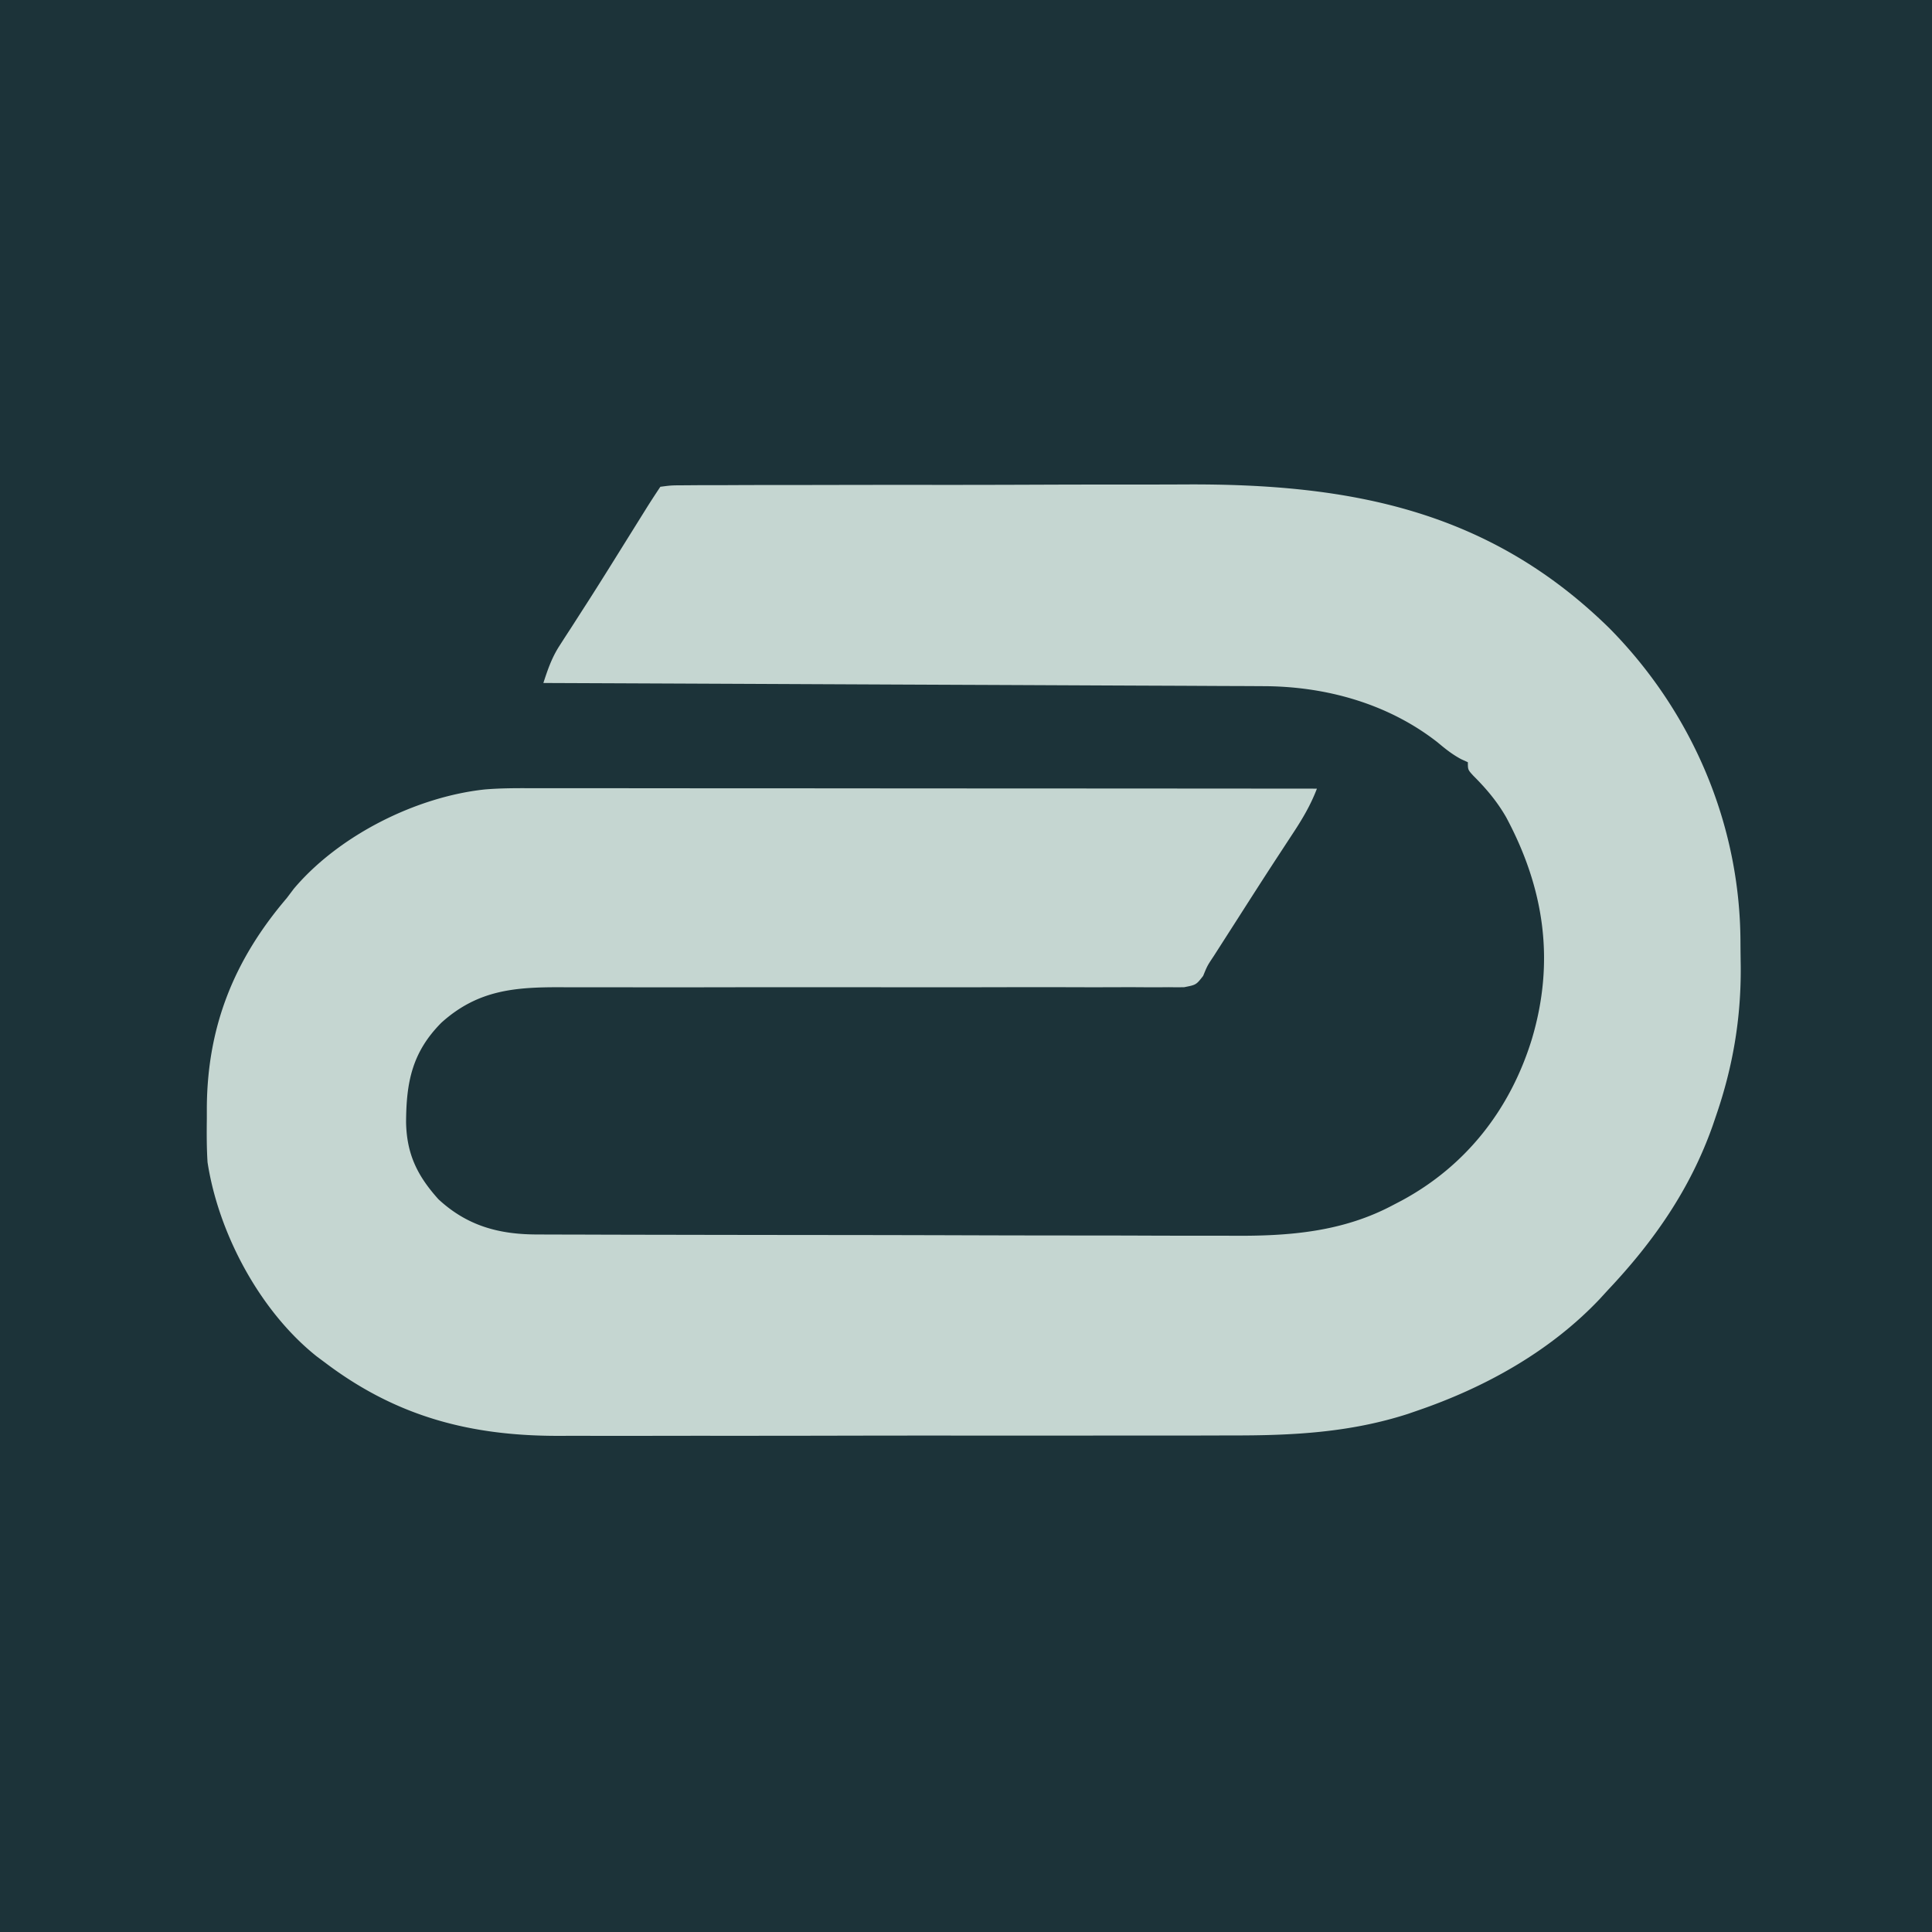 <svg xmlns="http://www.w3.org/2000/svg" viewBox="0 0 512 512"><path fill="#1C3339" d="M0 0h512v512H0V0Z"/><path fill="#C5D6D1" d="M175 129c2.896-.383 2.896-.383 6.685-.394l2.107-.019c2.342-.017 4.684-.012 7.027-.007a2587.015 2587.015 0 0 1 18.73-.049c3.824 0 7.65-.008 11.475-.017 9.05-.019 18.1-.022 27.15-.015 9.282.007 18.564-.016 27.847-.053 7.997-.031 15.993-.042 23.99-.038 4.763.002 9.526-.004 14.289-.028 43.353-.208 80.256 6.727 112.234 38.136 21.942 22.22 34.623 51.955 34.706 83.157.01 2.161.04 4.322.072 6.483.106 13.643-2.055 26.47-6.5 39.406l-.91 2.678c-5.95 16.889-15.64 30.78-27.902 43.76l-2.078 2.273c-13.18 13.913-30.42 23.451-48.422 29.602l-2.403.83c-15.431 4.972-30.694 5.739-46.769 5.7a4163.23 4163.23 0 0 1-23.513.032c-4.79-.004-9.581.002-14.372.008-11.31.014-22.62.012-33.931.001-11.628-.011-23.255.003-34.882.03-10.024.022-20.048.028-30.073.022-5.969-.003-11.938 0-17.906.017-5.615.015-11.23.011-16.844-.008-2.047-.003-4.094 0-6.141.01-23.75.113-43.512-4.986-62.666-19.517l-2.05-1.523C68.89 347.499 57.89 326.862 55 308c-.243-3.839-.235-7.655-.188-11.5l.002-2.973c.13-21.48 7.198-39.145 21.186-55.527l1.848-2.45c11.953-14.165 32.418-24.401 50.676-26.344 3.947-.329 7.875-.34 11.834-.326l2.721-.003c2.985-.001 5.97.004 8.954.01l6.448-.001c5.817 0 11.635.006 17.452.013 6.086.006 12.172.006 18.258.008 11.517.003 23.034.01 34.55.021 13.115.011 26.23.017 39.345.022 26.971.01 53.943.028 80.914.05-1.702 4.47-3.99 8.278-6.625 12.25-.983 1.5-1.964 3-2.945 4.5l-1.638 2.5c-3.462 5.313-6.875 10.658-10.292 16l-2.104 3.282-1.99 3.109-1.771 2.766c-1.685 2.529-1.685 2.529-2.784 5.216-1.851 2.377-1.851 2.377-5.053 3-1.348.024-2.697.02-4.046-.004l-2.253.019c-2.499.015-4.996-.006-7.496-.026-1.788.003-3.577.01-5.366.017-3.857.012-7.713.009-11.57-.007-6.102-.024-12.204-.013-18.306.004-10.758.024-21.516.019-32.274.006-16.177-.019-32.353-.014-48.53.02-6.06.012-12.122.007-18.183-.01-3.78-.008-7.56-.004-11.34.004-1.747 0-3.494-.004-5.242-.014-12.532-.067-22.457.613-32.192 9.368-7.8 7.84-9.339 15.81-9.385 26.427.166 8.413 2.967 14.155 8.573 20.385 7.623 7.073 16.09 9.338 26.196 9.335l2.587.011c2.866.011 5.732.015 8.598.019l6.16.02c6.752.021 13.504.031 20.255.041l6.983.013c10.942.019 21.885.033 32.827.041 12.609.01 25.217.036 37.825.077 9.758.03 19.515.045 29.272.048 5.821.002 11.642.011 17.463.036 5.487.024 10.972.028 16.459.018 2.002 0 4.005.005 6.007.02 14.907.096 29.137-1.024 42.555-8.241l1.998-1.041c17.184-9.238 28.865-24.275 34.565-42.772 6.173-20.634 3.352-39.904-6.766-58.812-2.378-4.166-5.308-7.64-8.703-11.023C389 204 389 204 389 202l-1.75-.797c-2.368-1.266-4.197-2.726-6.25-4.453-13.152-10.303-29.707-14.887-46.276-14.908l-2.478-.015c-2.732-.016-5.463-.024-8.195-.032l-5.884-.03c-5.32-.027-10.64-.048-15.96-.068-5.56-.022-11.122-.05-16.683-.076-10.53-.05-21.058-.095-31.587-.138-11.988-.05-23.976-.105-35.964-.16-24.657-.114-49.315-.22-73.973-.323 1.16-3.574 2.245-6.741 4.293-9.898l1.39-2.168 1.505-2.309a6406.73 6406.73 0 0 0 3.222-5.023l1.743-2.71c3.367-5.27 6.665-10.584 9.972-15.892l3.82-6.125 1.641-2.633A245.356 245.356 0 0 1 175 129Z"/></svg>